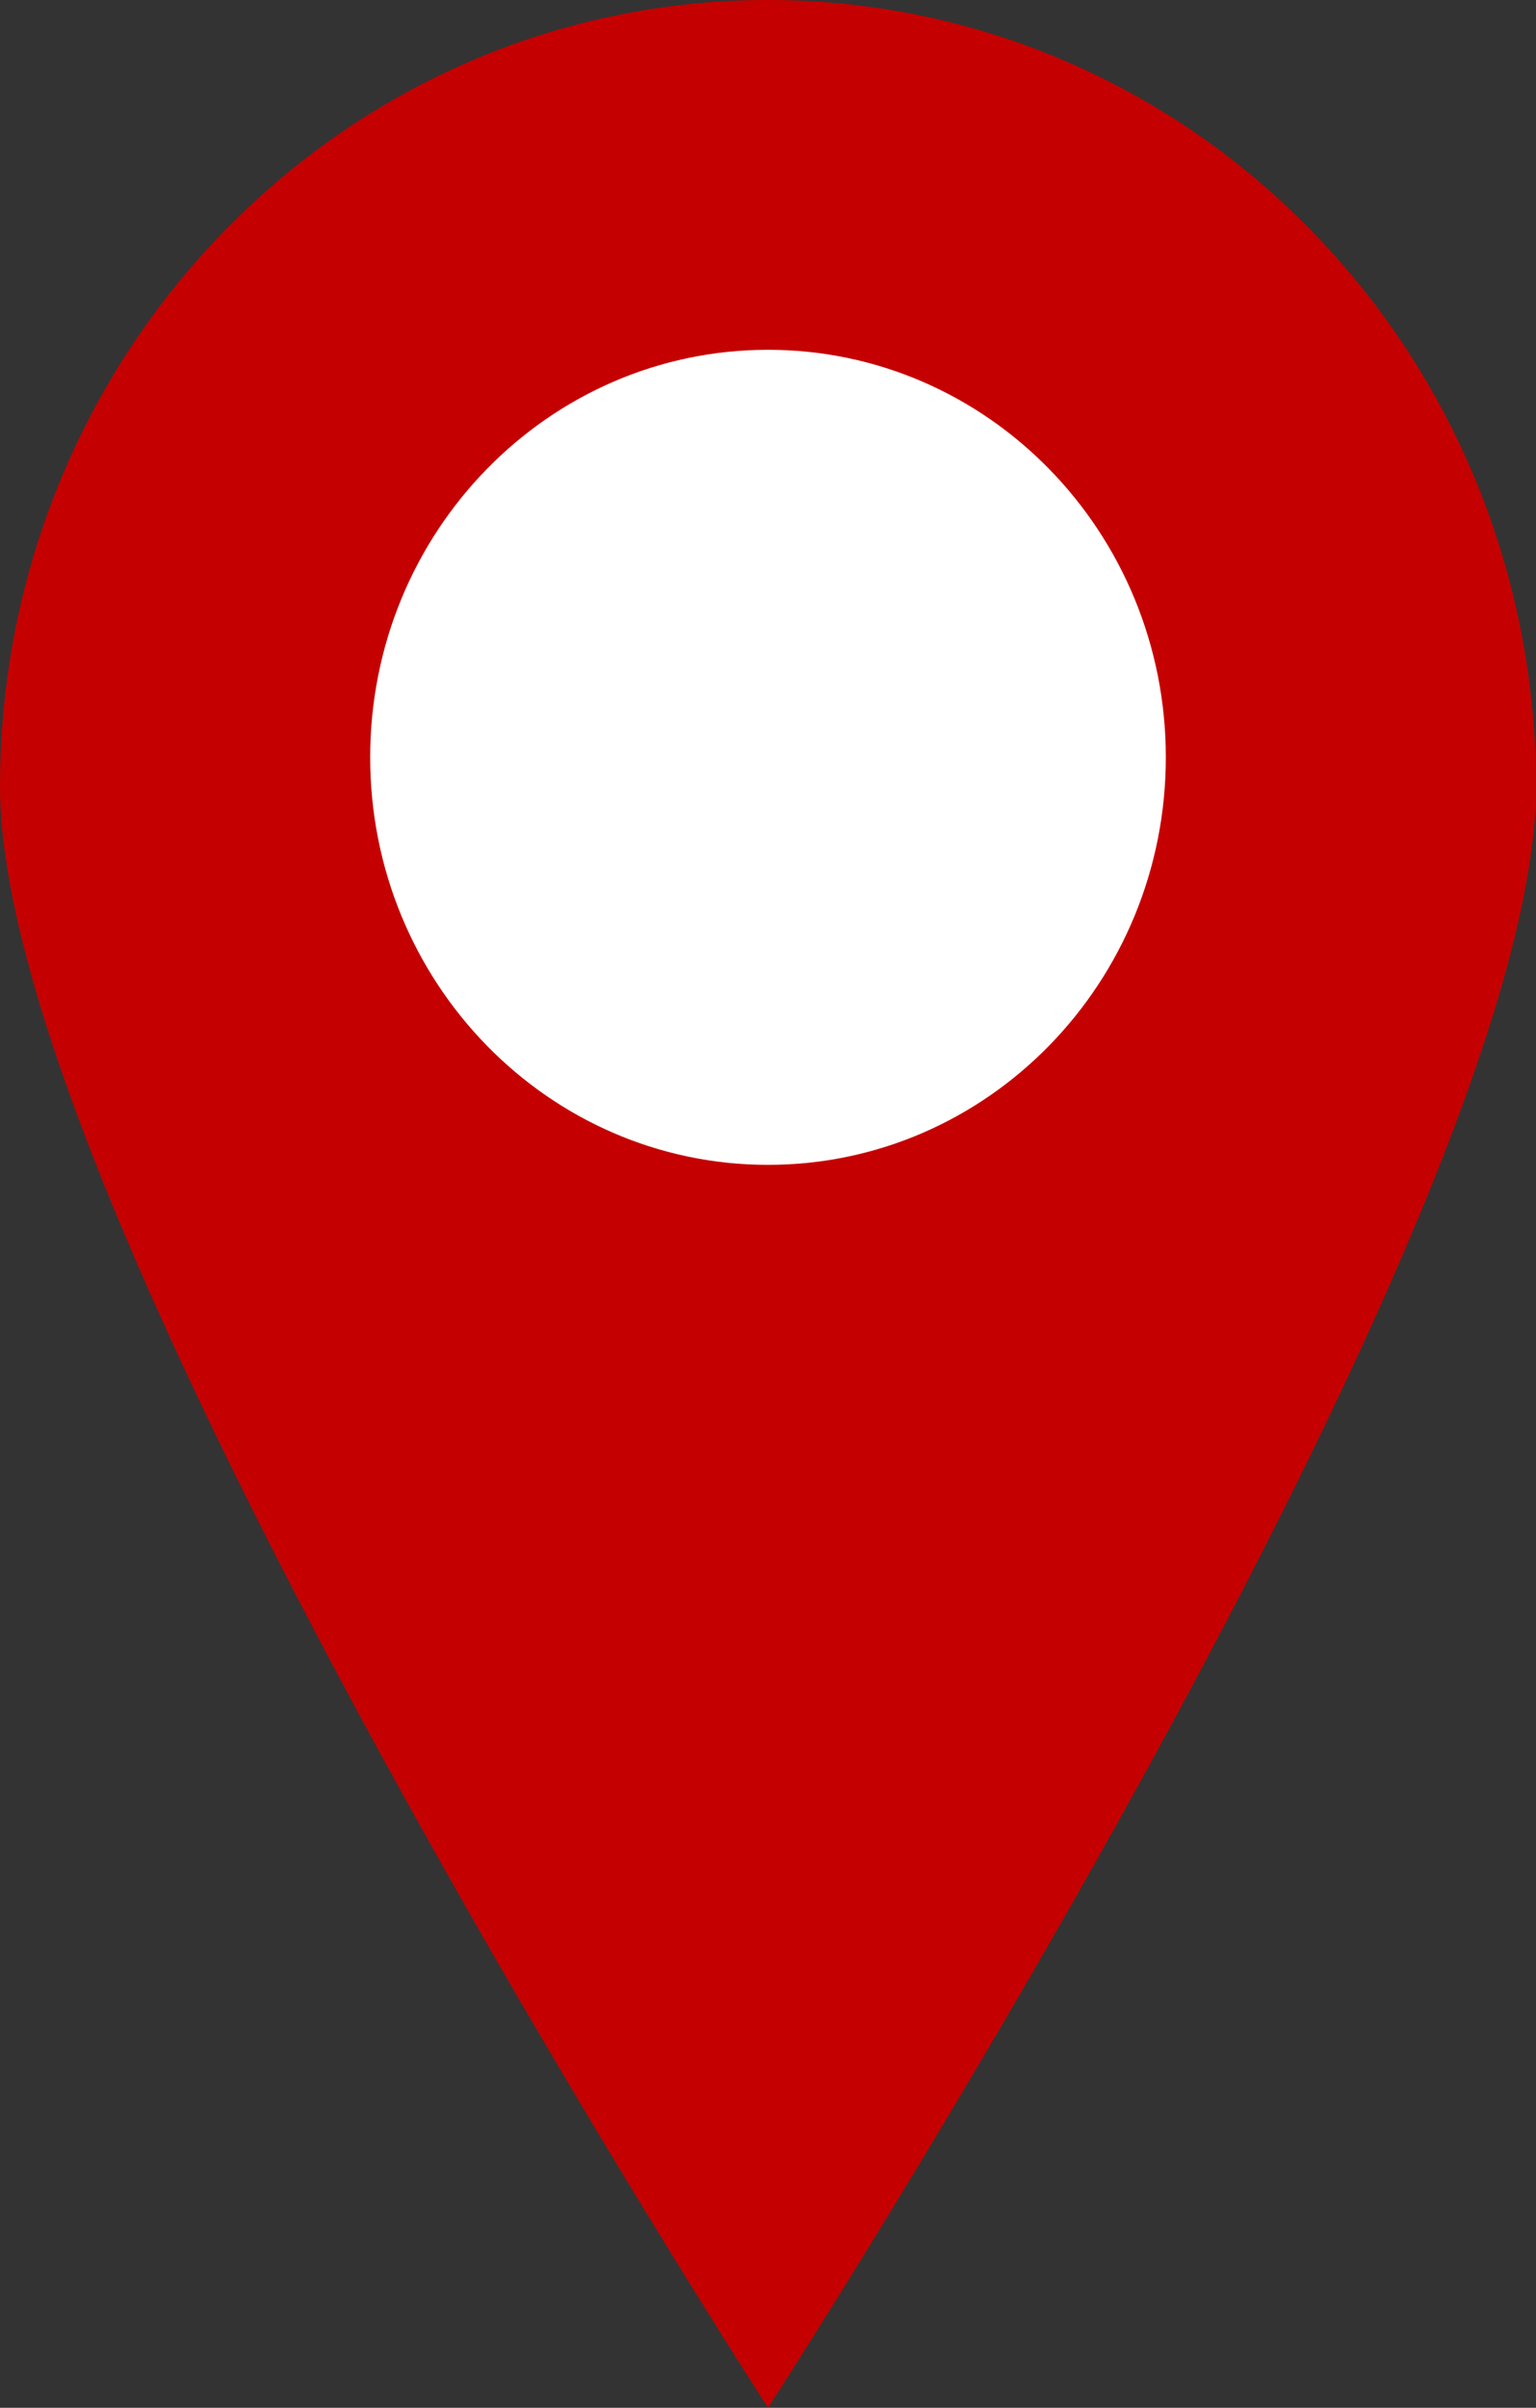 <svg width="30" height="47" viewBox="0 0 30 47" fill="none" xmlns="http://www.w3.org/2000/svg">
<rect x="0" y="0" width="30" height="47" fill="#333333" stroke="none"/>
<path d="M30 15.357C30 23.843 15 47 15 47C15 47 0 23.843 0 15.357C0 6.872 6.712 0 15 0C23.288 0 30 6.872 30 15.357Z" fill="#C50000"/>
<path d="M15 22.738C19.291 22.738 22.77 19.176 22.77 14.783C22.77 10.389 19.291 6.828 15 6.828C10.709 6.828 7.23 10.389 7.23 14.783C7.23 19.176 10.709 22.738 15 22.738Z" fill="white"/>
</svg>
